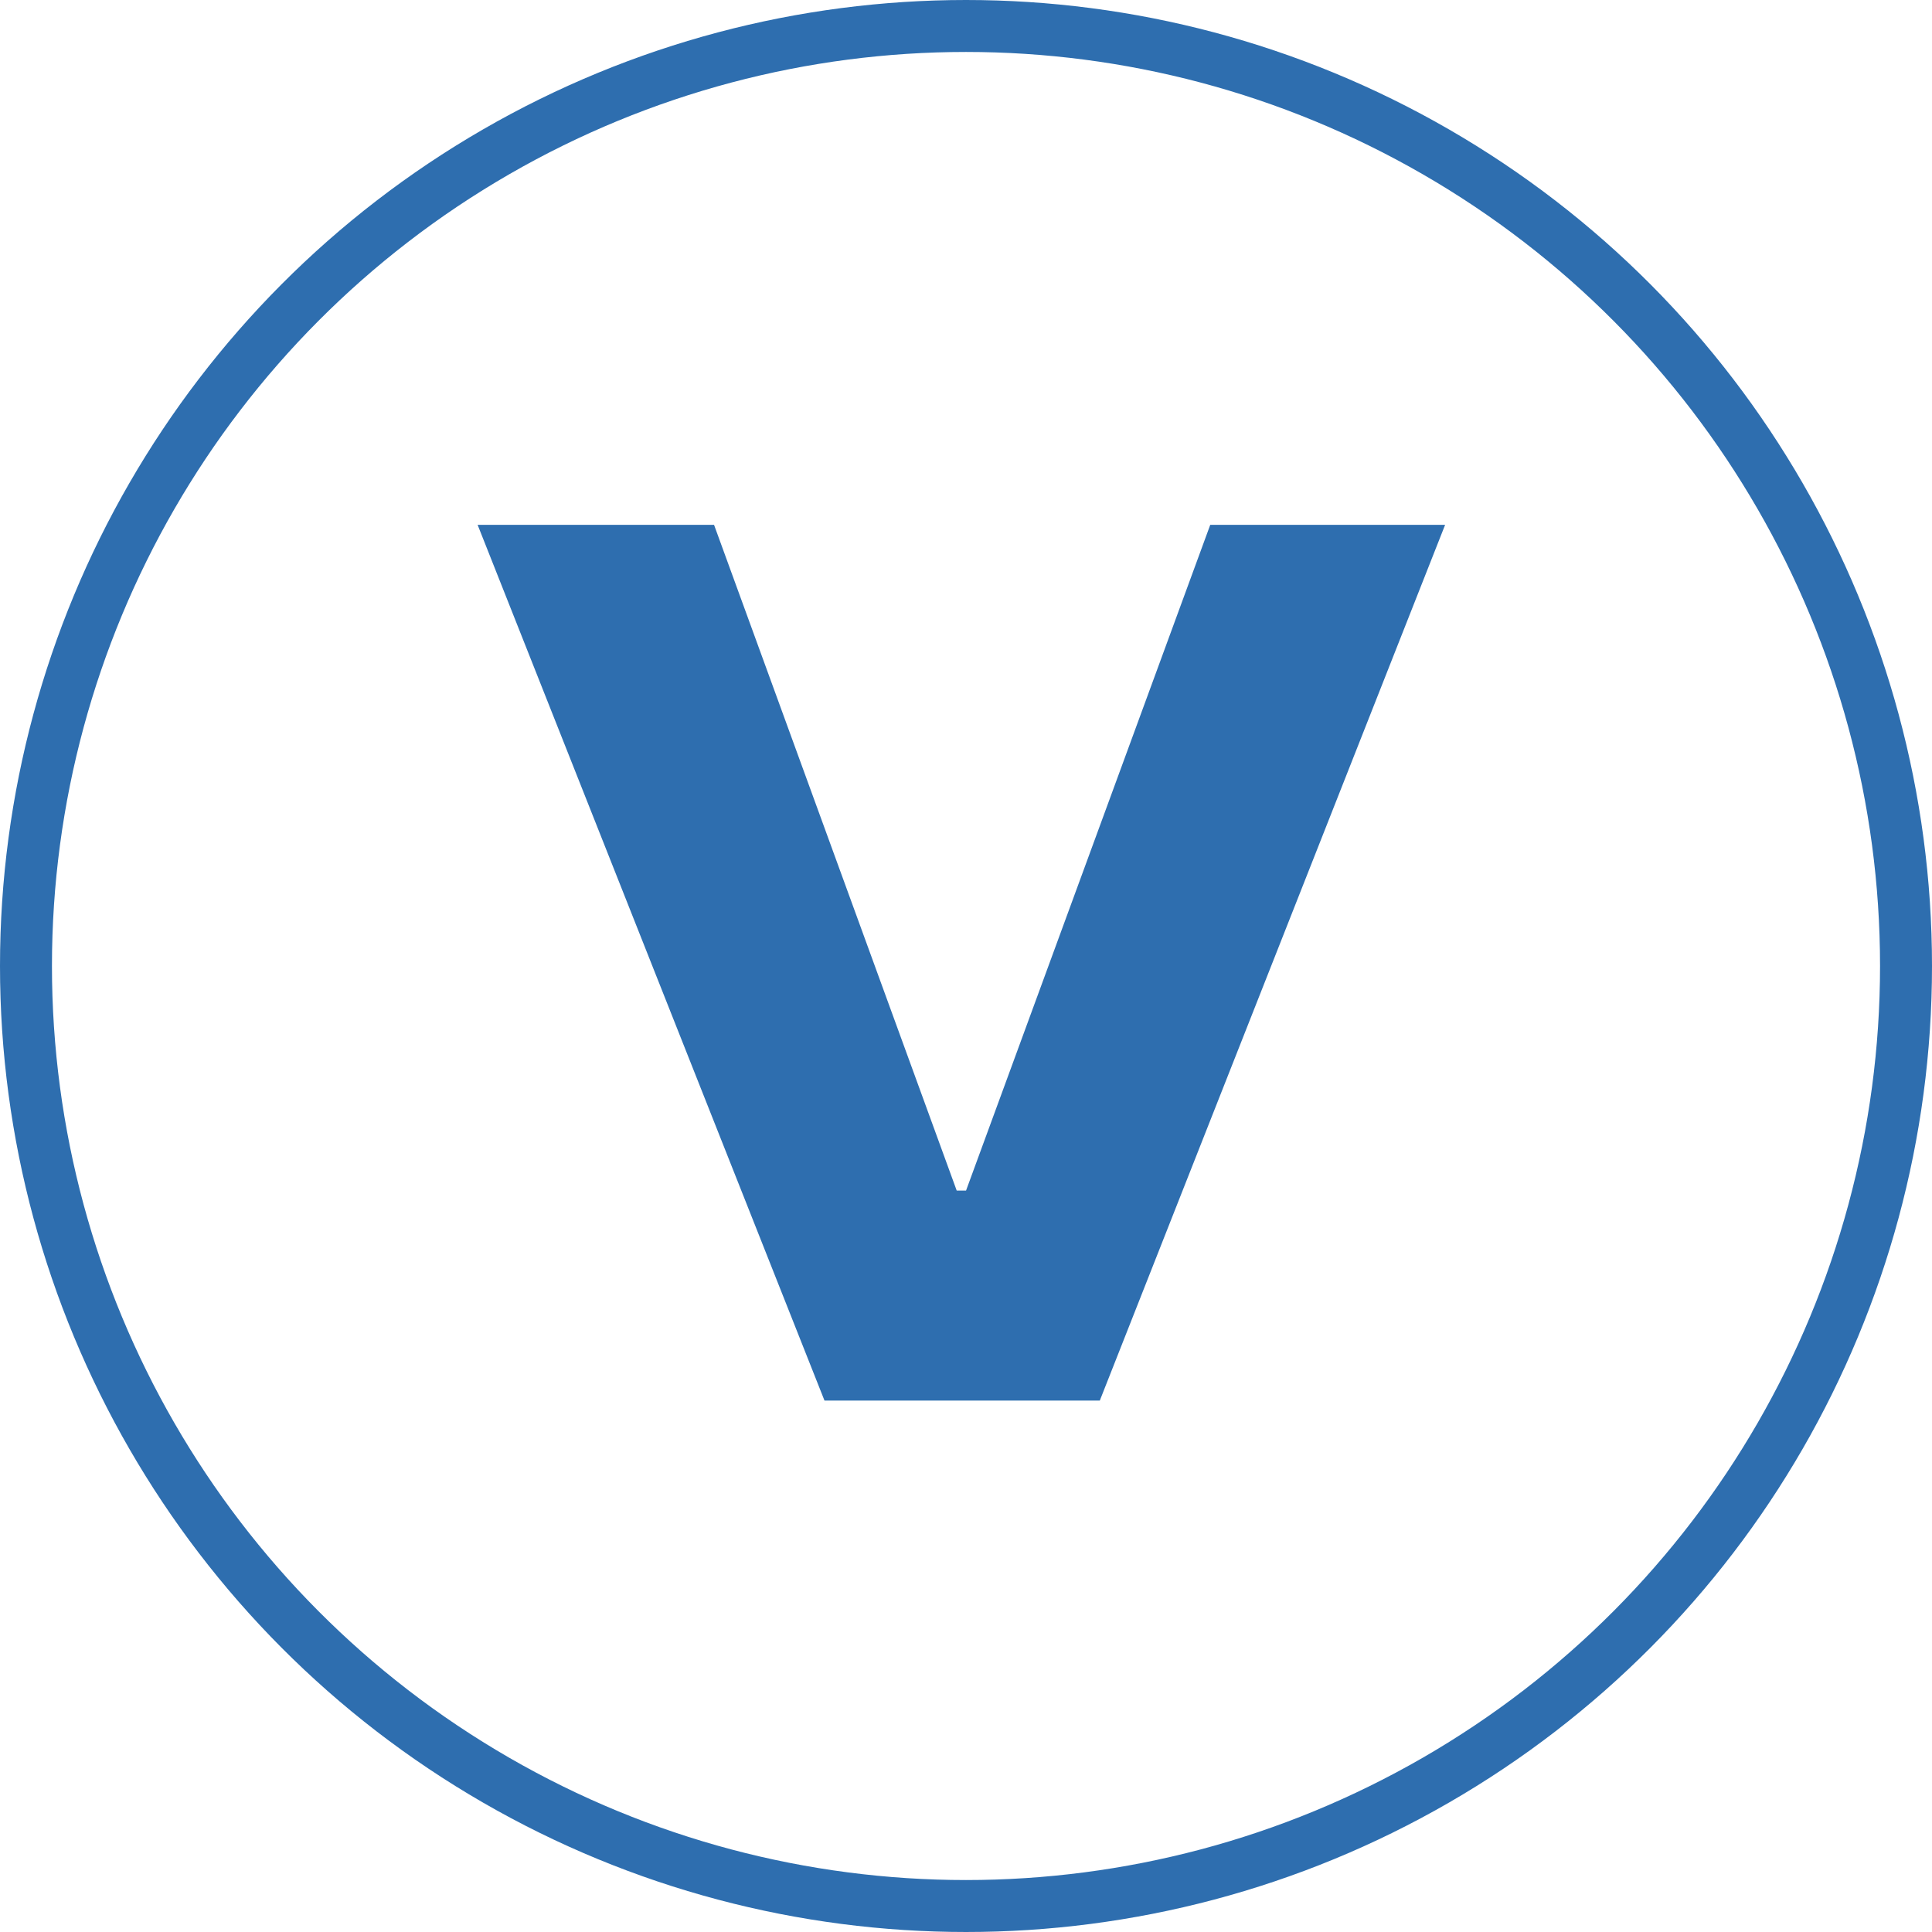 <svg xmlns="http://www.w3.org/2000/svg" width="327.24" height="327.24" viewBox="0 0 327.24 327.24"><g id="Group_1254" data-name="Group 1254" transform="translate(-1219.1 -1626.1)"><circle id="Ellipse_124" data-name="Ellipse 124" cx="159.22" cy="159.22" r="159.22" transform="translate(1223.5 1630.5)" fill="none" stroke="#2e6eaf" stroke-linecap="round" stroke-linejoin="round" stroke-miterlimit="2.613" stroke-width="8.8"></circle><path id="Path_8050" data-name="Path 8050" d="M44.706,4.96l41.1,112.76h1.581L128.749,4.96h39.782L110.043,153.287H63.411L4.66,4.96Z" transform="translate(1295.34 1710.04)" fill="#2e6eaf"></path></g></svg>